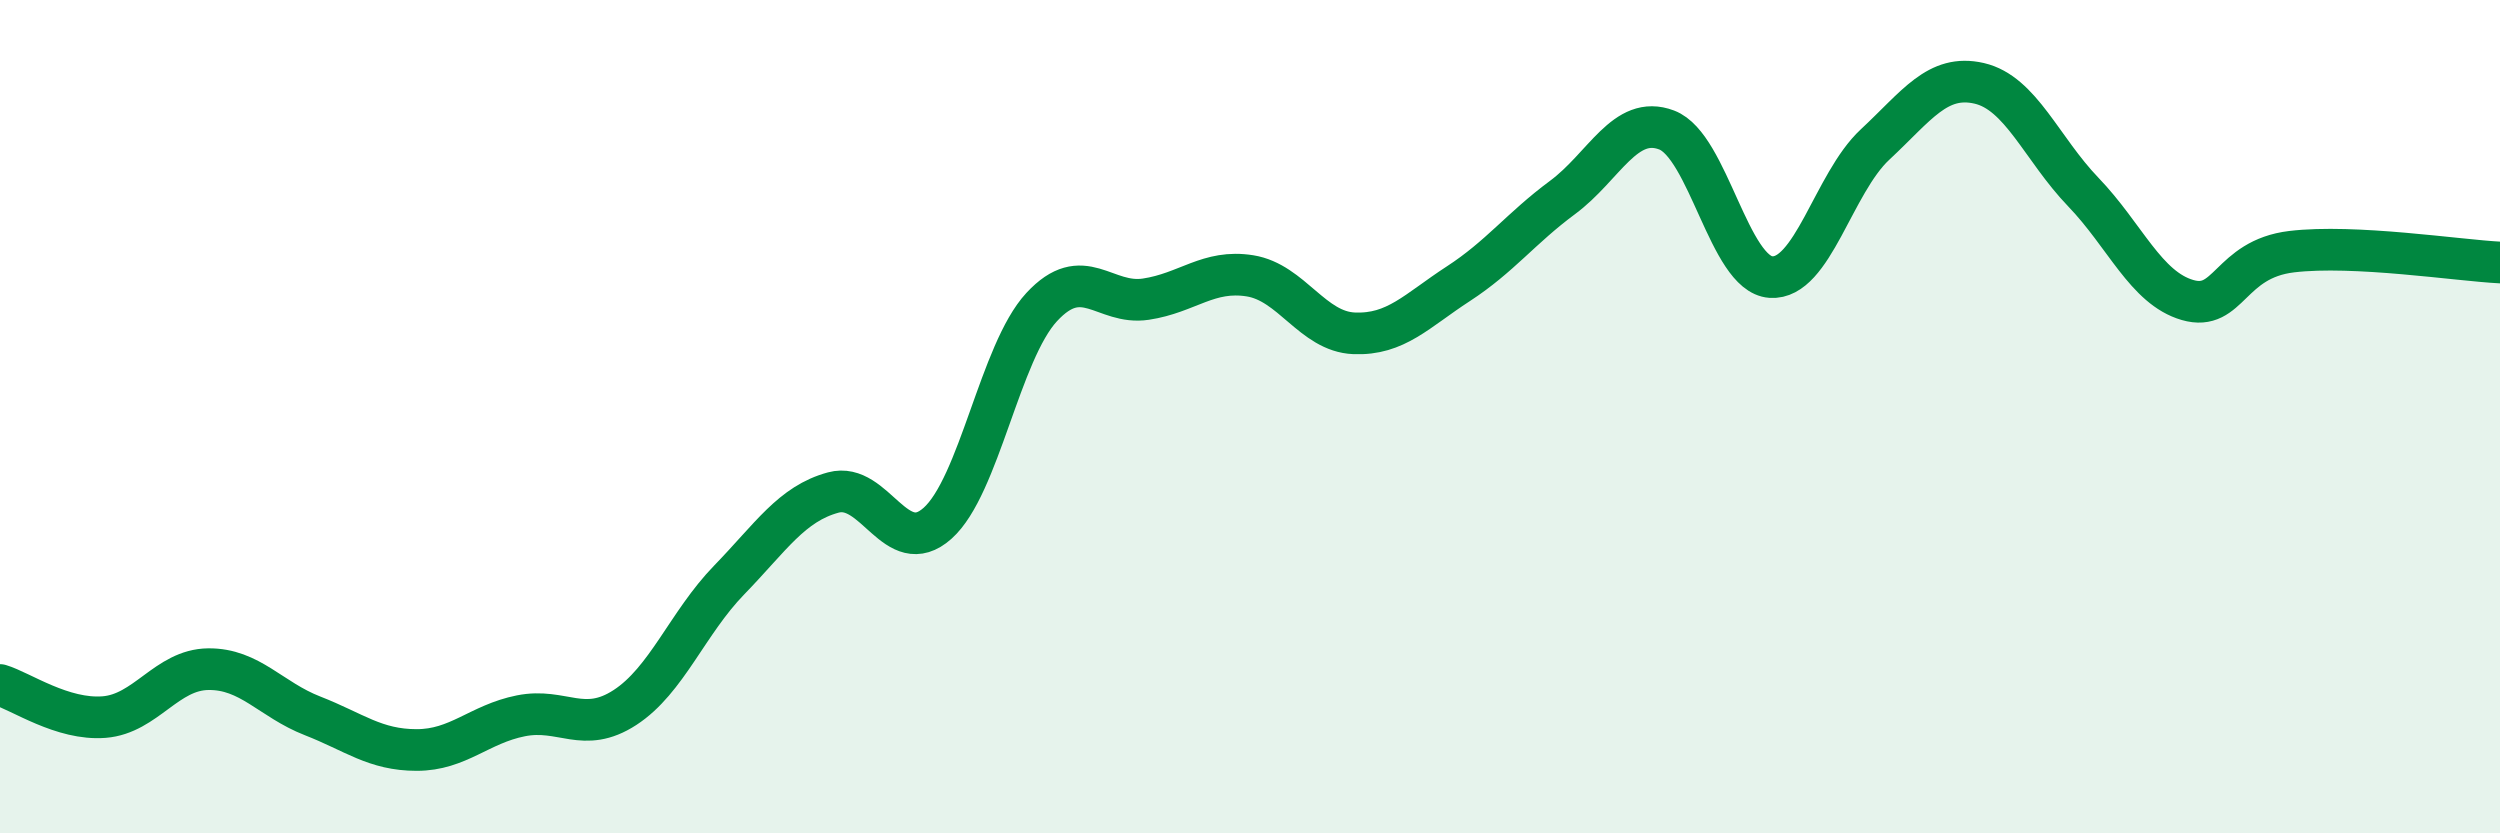 
    <svg width="60" height="20" viewBox="0 0 60 20" xmlns="http://www.w3.org/2000/svg">
      <path
        d="M 0,16.44 C 0.5,16.59 1.5,17.29 2.5,17.21 C 3.5,17.13 4,16.07 5,16.06 C 6,16.05 6.5,16.79 7.5,17.18 C 8.5,17.57 9,18 10,18 C 11,18 11.5,17.38 12.5,17.18 C 13.5,16.98 14,17.63 15,16.98 C 16,16.33 16.5,14.95 17.5,13.92 C 18.5,12.89 19,12.09 20,11.82 C 21,11.55 21.5,13.45 22.5,12.56 C 23.5,11.67 24,8.45 25,7.37 C 26,6.29 26.5,7.33 27.5,7.18 C 28.5,7.03 29,6.46 30,6.62 C 31,6.78 31.5,7.96 32.5,8 C 33.5,8.04 34,7.46 35,6.81 C 36,6.16 36.5,5.48 37.5,4.74 C 38.5,4 39,2.74 40,3.12 C 41,3.5 41.5,6.58 42.5,6.65 C 43.5,6.72 44,4.4 45,3.47 C 46,2.54 46.5,1.77 47.5,2 C 48.5,2.23 49,3.57 50,4.61 C 51,5.65 51.5,6.91 52.5,7.2 C 53.5,7.49 53.5,6.22 55,6.04 C 56.5,5.86 59,6.25 60,6.3L60 20L0 20Z"
        fill="#008740"
        opacity="0.1"
        stroke-linecap="round"
        stroke-linejoin="round"
      />
      <path
        d="M 0,16.44 C 0.5,16.59 1.5,17.29 2.5,17.21 C 3.5,17.13 4,16.07 5,16.06 C 6,16.05 6.5,16.79 7.5,17.18 C 8.5,17.57 9,18 10,18 C 11,18 11.5,17.38 12.5,17.18 C 13.5,16.98 14,17.63 15,16.98 C 16,16.33 16.5,14.95 17.5,13.92 C 18.5,12.89 19,12.09 20,11.82 C 21,11.55 21.5,13.45 22.5,12.56 C 23.5,11.67 24,8.45 25,7.37 C 26,6.29 26.5,7.33 27.5,7.18 C 28.5,7.03 29,6.46 30,6.62 C 31,6.78 31.5,7.96 32.5,8 C 33.5,8.04 34,7.46 35,6.81 C 36,6.16 36.5,5.48 37.5,4.74 C 38.5,4 39,2.74 40,3.12 C 41,3.5 41.5,6.58 42.5,6.65 C 43.5,6.72 44,4.4 45,3.47 C 46,2.54 46.5,1.77 47.5,2 C 48.5,2.23 49,3.57 50,4.61 C 51,5.65 51.5,6.91 52.5,7.2 C 53.5,7.49 53.5,6.22 55,6.04 C 56.5,5.86 59,6.25 60,6.3"
        stroke="#008740"
        stroke-width="1"
        fill="none"
        stroke-linecap="round"
        stroke-linejoin="round"
      />
    </svg>
  